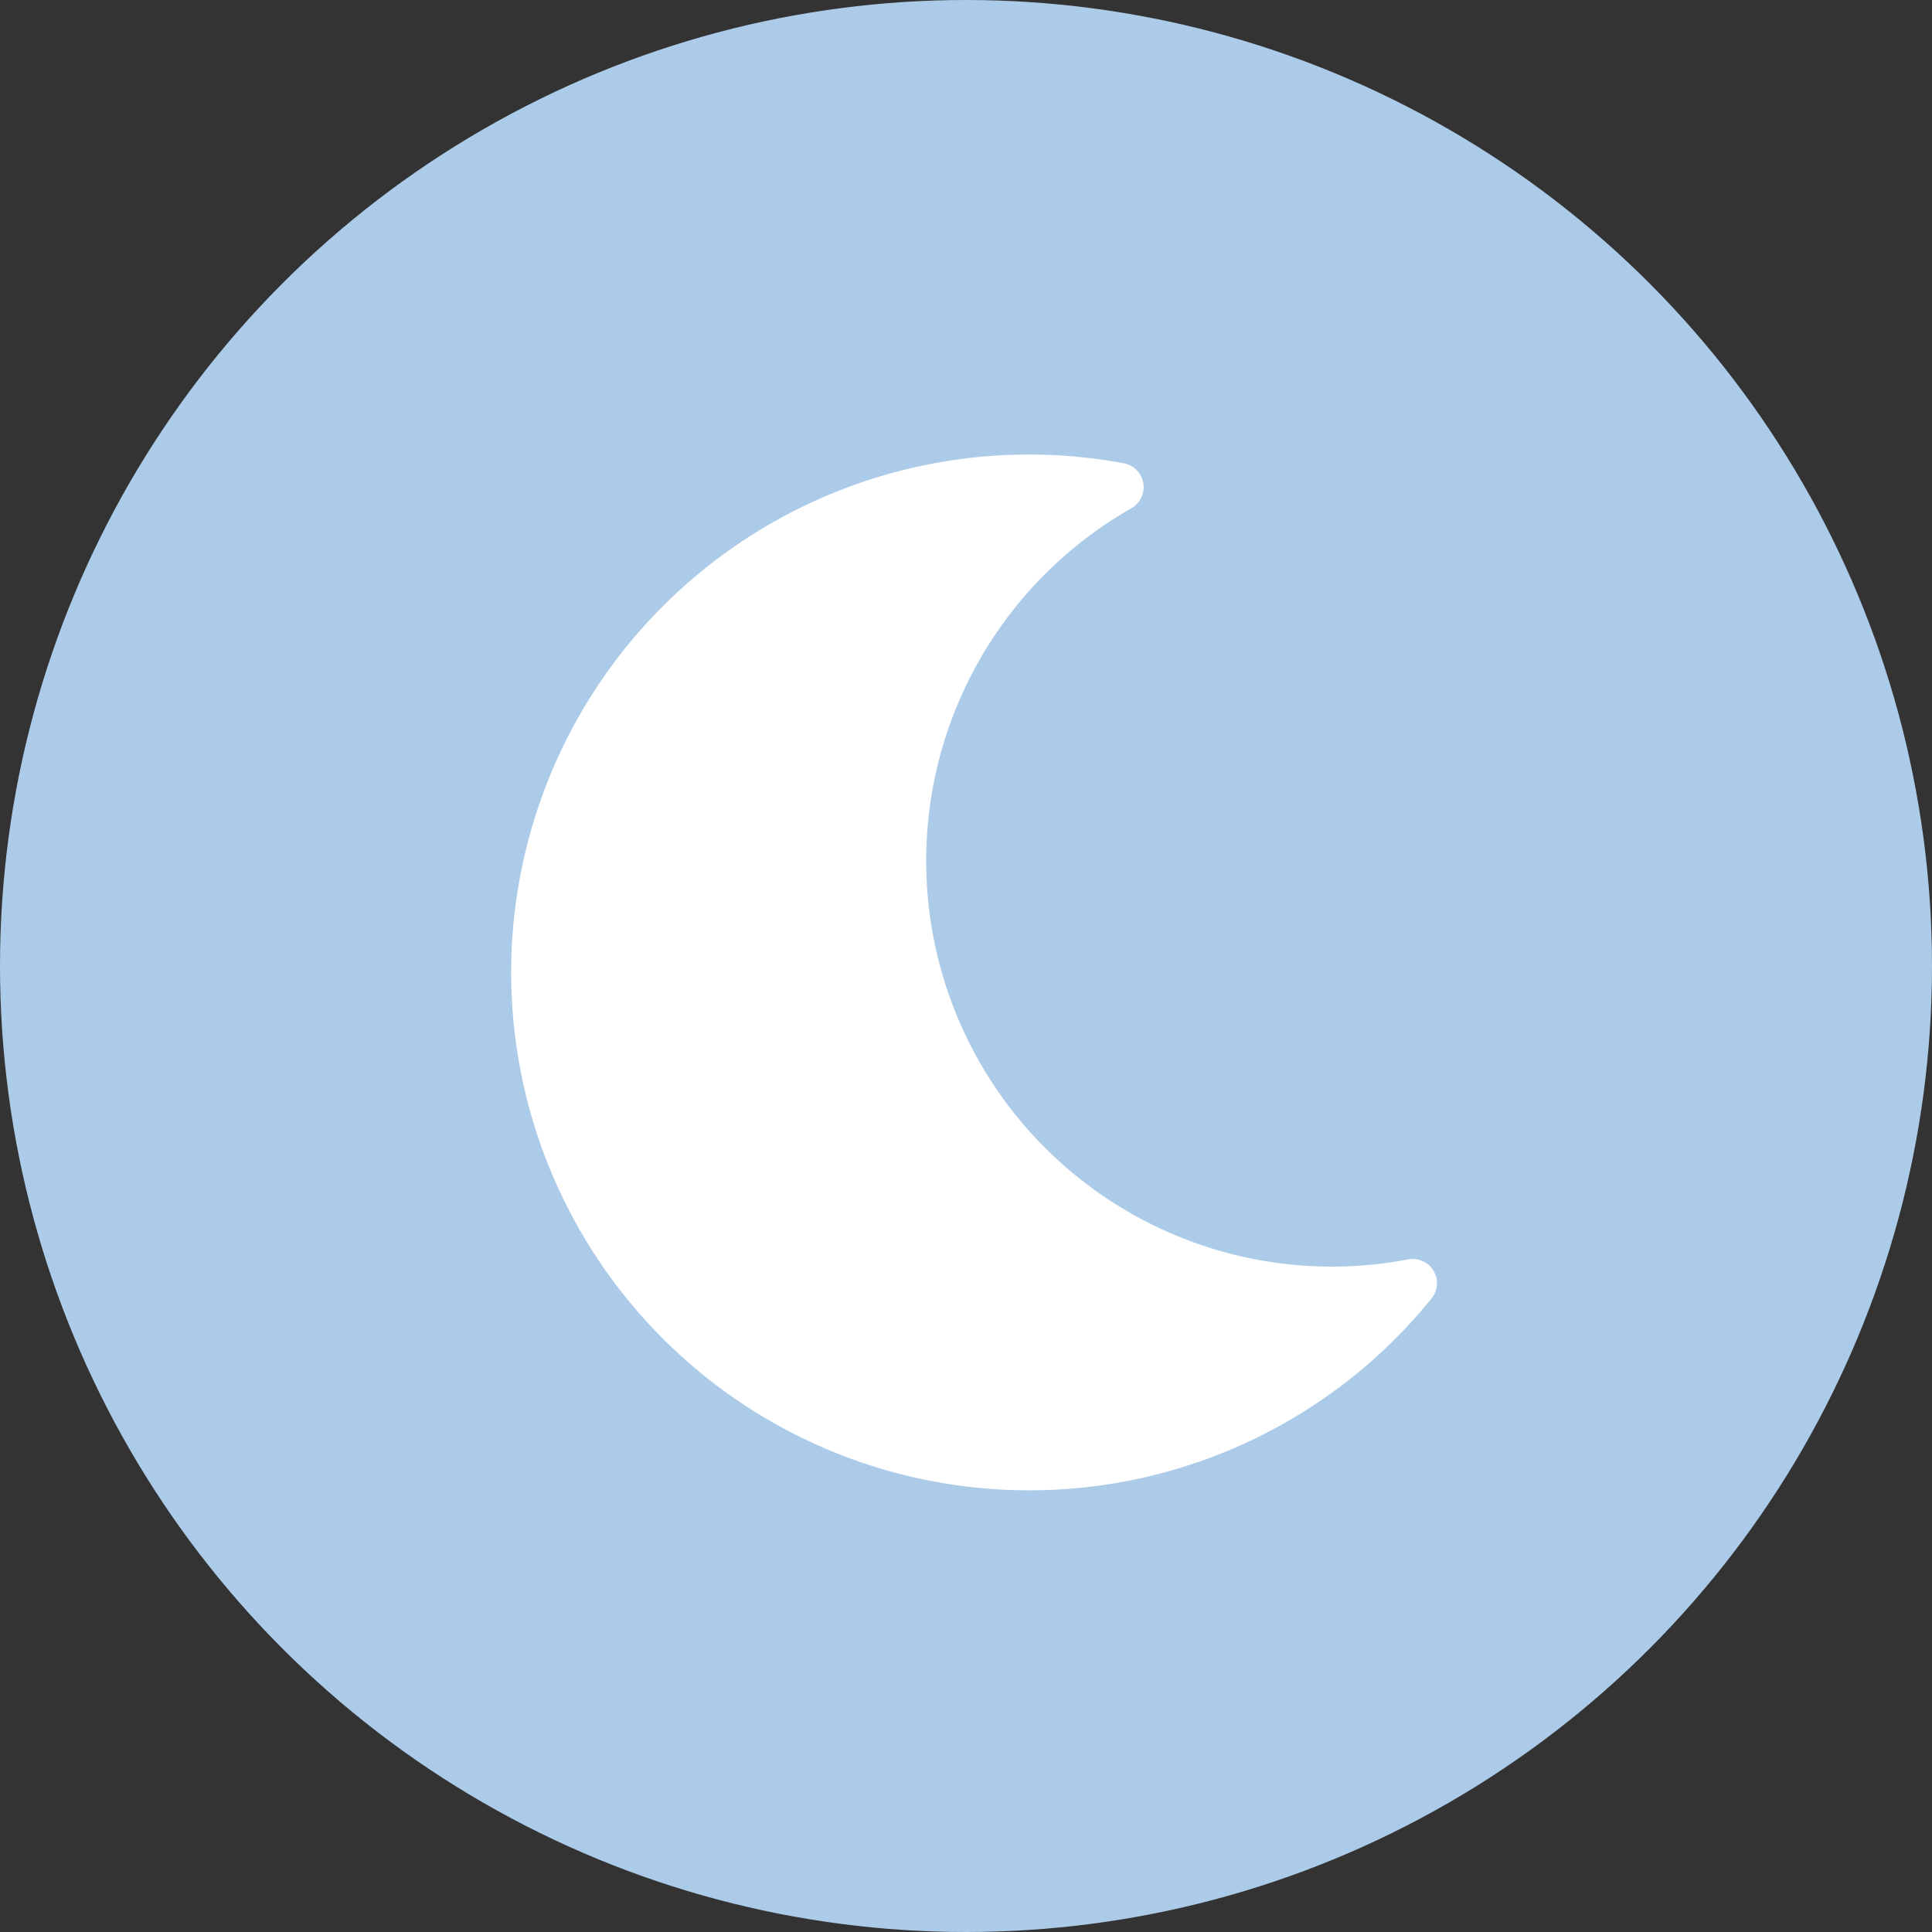 <svg xmlns="http://www.w3.org/2000/svg" width="34" height="34" viewBox="0 0 34 34">
  <rect x="0" y="0" width="34" height="34" fill="#333333" stroke="none"/>
  <g id="slaap" transform="translate(-644 -1738)">
    <circle id="Ellipse_380" data-name="Ellipse 380" cx="17" cy="17" r="17" transform="translate(644 1738)" fill="#accbe9"/>
    <path id="Icon_awesome-moon" data-name="Icon awesome-moon" d="M11.027,18.227a9.1,9.1,0,0,0,7.079-3.375.427.427,0,0,0-.412-.689A7.139,7.139,0,0,1,12.826.944a.428.428,0,0,0-.134-.791,9.114,9.114,0,1,0-1.665,18.074Z" transform="translate(651.086 1746)" fill="#fff"/>
  </g>
</svg>
